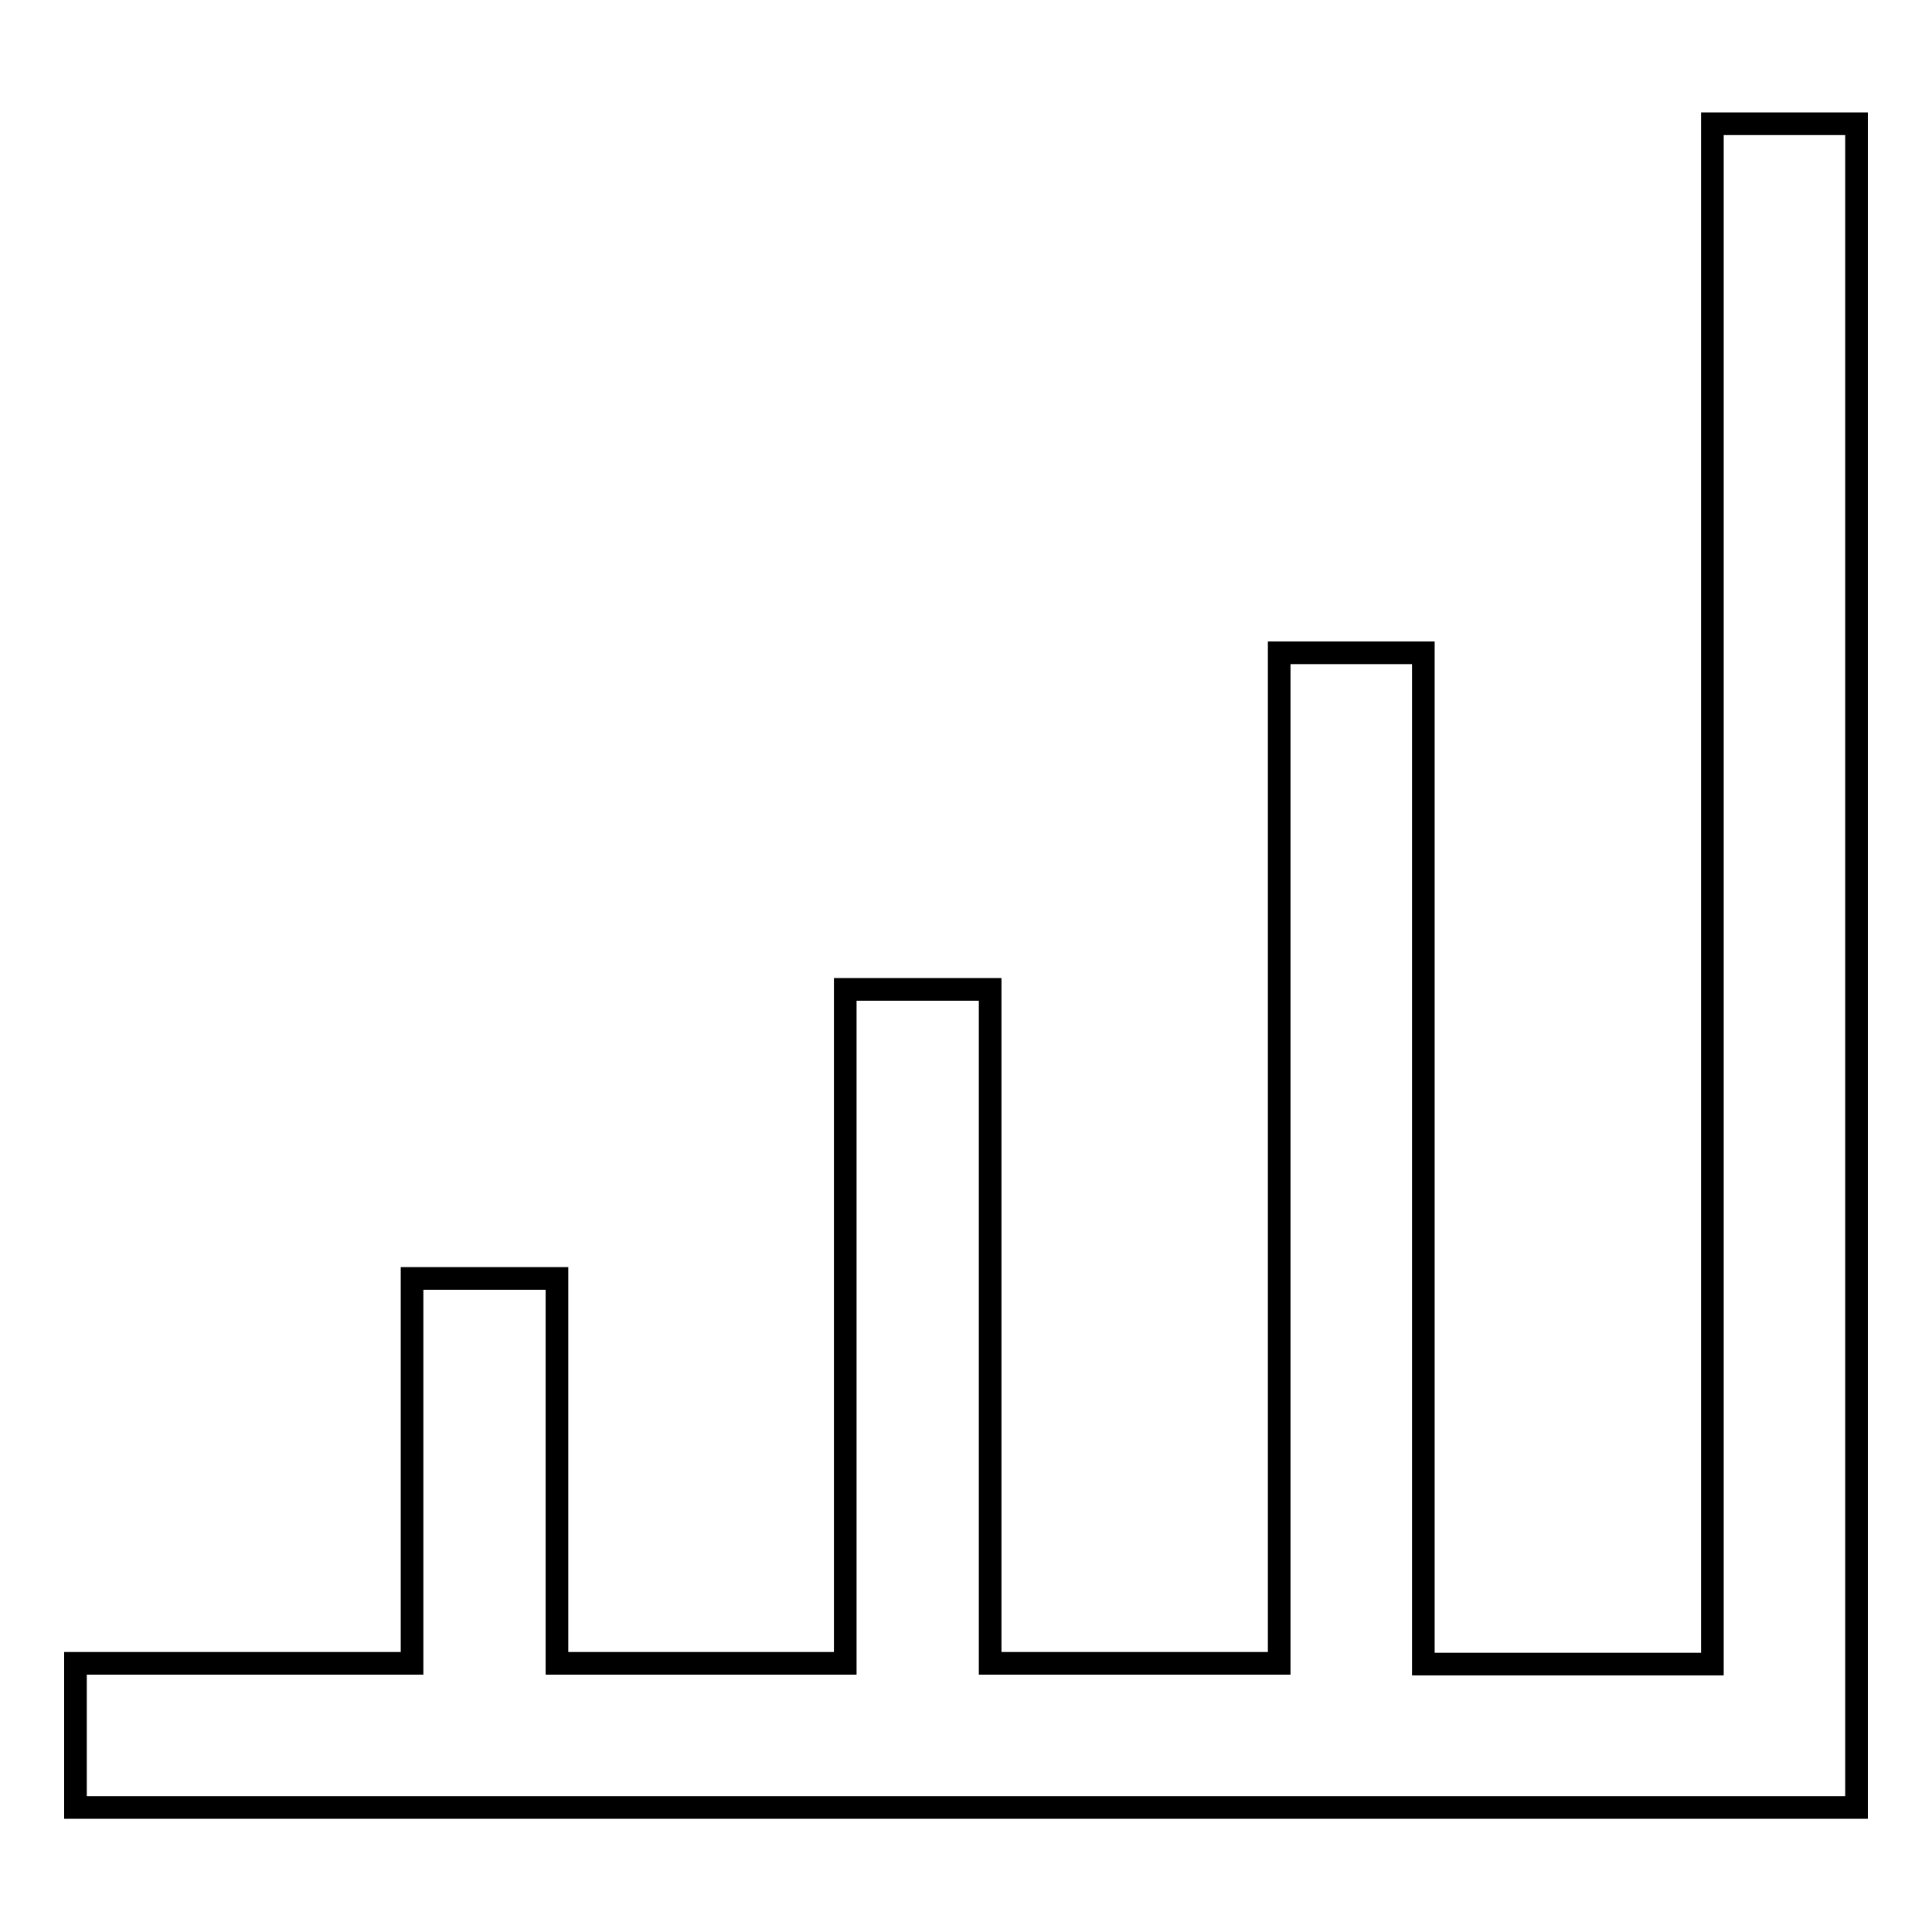 <?xml version="1.0" encoding="utf-8"?>
<!-- Svg Vector Icons : http://www.onlinewebfonts.com/icon -->
<!DOCTYPE svg PUBLIC "-//W3C//DTD SVG 1.1//EN" "http://www.w3.org/Graphics/SVG/1.1/DTD/svg11.dtd">
<svg version="1.1" xmlns="http://www.w3.org/2000/svg" xmlns:xlink="http://www.w3.org/1999/xlink" x="0px" y="0px" viewBox="0 0 256 256" enable-background="new 0 0 256 256" xml:space="preserve">
<g><g><path stroke-width="3" fill-opacity="0" stroke="#000000"  d="M226.9,16.4v204.1h-38.3v-134h-19.1v133.9h-38.3v-89.3H112v89.3H73.8v-51H54.6v51H10v19.1h236V16.4L226.9,16.4L226.9,16.4z"/></g></g>
</svg>